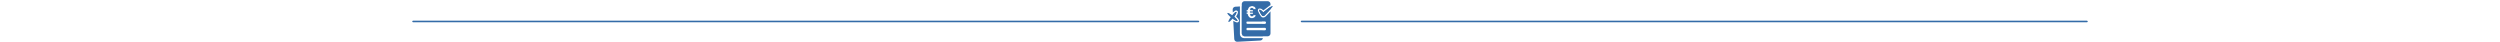 <svg width="1601" height="27" viewBox="0 0 1601 27" fill="none" xmlns="http://www.w3.org/2000/svg">
<rect x="264" y="13.25" width="504" height="1" rx="0.5" fill="#346CA8"/>
<g clip-path="url(#clip0_1671_13029)">
<path d="M807.842 6.853C807.758 6.786 807.675 6.72 807.591 6.653C807.378 6.487 807.123 6.37 806.931 6.287C806.877 6.266 806.822 6.254 806.764 6.254C806.663 6.254 806.576 6.291 806.526 6.353C806.438 6.462 806.446 6.599 806.467 6.695C806.496 6.832 806.534 6.982 806.592 7.123C806.918 7.918 807.366 8.716 807.992 9.627L807.842 6.853V6.853ZM808.523 19.428H798.854C798.427 19.428 798.08 19.058 798.08 18.609C798.08 18.16 798.427 17.789 798.854 17.789H808.435L808.302 15.327H798.854C798.427 15.327 798.08 14.956 798.08 14.507C798.08 14.058 798.427 13.688 798.854 13.688H808.214L808.068 10.996C807.796 10.851 807.554 10.638 807.366 10.368C806.622 9.315 806.099 8.396 805.723 7.481C805.636 7.269 805.585 7.065 805.548 6.89C805.456 6.474 805.544 6.071 805.794 5.767C806.024 5.484 806.379 5.318 806.764 5.318C806.948 5.318 807.127 5.355 807.294 5.426C807.437 5.484 807.604 5.559 807.779 5.659L807.754 5.234C807.7 4.224 806.831 3.45 805.815 3.504L795.247 4.074V21.404C795.247 22.415 796.071 23.235 797.086 23.235H808.732L808.523 19.428ZM798.289 7.976H798.891C798.887 7.897 798.879 7.822 798.879 7.739C798.879 7.606 798.895 7.493 798.9 7.369H798.289V6.437H799.004C799.351 4.66 800.412 3.849 801.754 3.849C803.383 3.849 804.148 4.906 804.24 5.85H802.71C802.577 5.334 802.222 5.068 801.683 5.068C801.052 5.068 800.701 5.505 800.554 6.437H802.376V7.369H800.479C800.479 7.468 800.471 7.564 800.471 7.676C800.471 7.789 800.479 7.876 800.479 7.976H802.376V8.908H800.546C800.692 9.902 801.056 10.389 801.724 10.389C802.309 10.389 802.598 10.052 802.702 9.636H804.24C803.977 10.875 803.149 11.633 801.712 11.633C800.153 11.633 799.238 10.68 798.971 8.908H798.289V7.976V7.976ZM790.35 10.722C791.453 9.203 792.072 7.893 791.762 7.656C791.733 7.631 791.687 7.618 791.637 7.618C791.273 7.618 790.471 8.259 789.56 9.249L789.723 12.19C790.843 12.96 791.804 13.438 792.243 13.438C792.343 13.438 792.418 13.409 792.46 13.359C792.698 13.051 791.783 11.928 790.35 10.722ZM790.35 10.722C791.453 9.203 792.072 7.893 791.762 7.656C791.733 7.631 791.687 7.618 791.637 7.618C791.273 7.618 790.471 8.259 789.56 9.249L789.723 12.19C790.843 12.96 791.804 13.438 792.243 13.438C792.343 13.438 792.418 13.409 792.46 13.359C792.698 13.051 791.783 11.928 790.35 10.722ZM796.785 24.429C795.272 24.429 794.044 23.21 794.044 21.704V4.136L791.136 4.294C790.12 4.348 789.343 5.214 789.397 6.225L789.493 7.972C790.371 7.115 791.09 6.682 791.637 6.682C791.9 6.682 792.143 6.765 792.343 6.919C792.87 7.331 793.233 8.117 791.599 10.568C793.772 12.56 793.613 13.413 793.2 13.937C793.07 14.099 792.778 14.374 792.243 14.374C791.574 14.374 790.605 13.867 789.786 13.351L790.421 25.015C790.475 26.026 791.34 26.8 792.356 26.746L807.035 25.955C807.913 25.905 808.615 25.256 808.753 24.429H796.785V24.429ZM790.35 10.722C791.453 9.203 792.072 7.893 791.762 7.656C791.733 7.631 791.687 7.618 791.637 7.618C791.273 7.618 790.471 8.259 789.56 9.249L789.723 12.19C790.843 12.96 791.804 13.438 792.243 13.438C792.343 13.438 792.418 13.409 792.46 13.359C792.698 13.051 791.783 11.928 790.35 10.722Z" fill="#346CA8"/>
<path d="M806.764 5.318C806.948 5.318 807.128 5.355 807.295 5.426C807.437 5.484 807.604 5.559 807.779 5.659C807.909 5.729 808.043 5.817 808.172 5.917C808.486 6.162 808.795 6.416 809.075 6.649C809.242 6.516 809.405 6.383 809.568 6.254L809.639 6.2C810.533 5.492 811.457 4.764 812.426 4.082V3.778C812.426 2.768 811.603 1.944 810.587 1.944H795.887C795.695 1.944 795.507 1.973 795.335 2.027C795.277 2.202 795.248 2.389 795.248 2.58V21.404C795.248 22.415 796.071 23.235 797.086 23.235H811.787C811.979 23.235 812.167 23.206 812.338 23.147C812.397 22.977 812.426 22.79 812.426 22.598V8.592C812.021 9.02 811.595 9.461 811.131 9.939C810.897 10.177 810.663 10.414 810.437 10.634C810.044 11.017 809.534 11.229 809 11.229C808.669 11.229 808.352 11.15 808.068 10.996C807.796 10.85 807.554 10.638 807.366 10.368C806.622 9.315 806.1 8.396 805.723 7.481C805.636 7.269 805.586 7.065 805.548 6.89C805.456 6.474 805.544 6.071 805.795 5.767C806.024 5.484 806.38 5.318 806.764 5.318V5.318ZM802.376 6.437V7.368H800.479C800.479 7.468 800.471 7.564 800.471 7.676C800.471 7.789 800.479 7.876 800.479 7.976H802.376V8.908H800.546C800.692 9.902 801.056 10.389 801.725 10.389C802.31 10.389 802.598 10.052 802.702 9.636H804.24C803.977 10.875 803.149 11.633 801.712 11.633C800.153 11.633 799.238 10.68 798.971 8.908H798.29V7.976H798.891C798.887 7.897 798.879 7.822 798.879 7.739C798.879 7.606 798.896 7.493 798.9 7.368H798.29V6.437H799.004C799.351 4.66 800.412 3.849 801.754 3.849C803.383 3.849 804.148 4.906 804.24 5.85H802.711C802.577 5.334 802.222 5.068 801.683 5.068C801.052 5.068 800.701 5.505 800.554 6.437H802.376V6.437ZM809.99 19.428H798.854C798.428 19.428 798.081 19.058 798.081 18.609C798.081 18.16 798.428 17.789 798.854 17.789H809.99C810.416 17.789 810.763 18.155 810.763 18.609C810.763 19.062 810.416 19.428 809.99 19.428ZM809.99 13.688C810.416 13.688 810.763 14.054 810.763 14.507C810.763 14.96 810.416 15.327 809.99 15.327H798.854C798.428 15.327 798.081 14.956 798.081 14.507C798.081 14.058 798.428 13.688 798.854 13.688H809.99V13.688ZM810.224 6.936L810.153 6.99C809.915 7.177 809.672 7.368 809.43 7.564L809.066 7.859L808.657 7.522C808.406 7.31 808.126 7.081 807.842 6.853C807.759 6.786 807.675 6.72 807.591 6.653C807.378 6.487 807.123 6.37 806.931 6.287C806.877 6.266 806.822 6.254 806.764 6.254C806.664 6.254 806.576 6.291 806.526 6.353C806.438 6.462 806.446 6.599 806.467 6.695C806.497 6.832 806.534 6.982 806.593 7.123C806.919 7.918 807.366 8.716 807.993 9.627C808.038 9.694 808.084 9.76 808.135 9.831C808.344 10.127 808.657 10.293 809 10.293C809.284 10.293 809.564 10.177 809.781 9.964C809.998 9.748 810.228 9.519 810.454 9.286C811.185 8.537 811.82 7.876 812.426 7.21V5.239C811.674 5.792 810.943 6.37 810.224 6.936V6.936Z" fill="#E0EBF5"/>
<path d="M792.46 13.359C792.419 13.409 792.343 13.438 792.243 13.438C791.804 13.438 790.843 12.96 789.723 12.19C789.611 12.111 789.498 12.032 789.381 11.949C788.299 13.226 787.279 14.087 786.857 14.087C786.807 14.087 786.765 14.075 786.732 14.05C786.426 13.812 787.045 12.502 788.144 10.988C786.711 9.777 785.795 8.654 786.038 8.346C786.08 8.296 786.151 8.271 786.251 8.271C786.736 8.271 787.856 8.85 789.113 9.756C789.264 9.582 789.41 9.411 789.56 9.253C790.471 8.259 791.274 7.618 791.637 7.618C791.687 7.618 791.733 7.631 791.763 7.656C792.072 7.893 791.453 9.203 790.35 10.722C791.784 11.928 792.699 13.051 792.46 13.359V13.359Z" fill="#346CA8"/>
<path d="M812.426 5.239C811.674 5.792 810.943 6.37 810.224 6.936L810.153 6.99C809.915 7.177 809.672 7.369 809.43 7.564L809.066 7.859L808.657 7.522C808.406 7.31 808.126 7.082 807.842 6.853C807.759 6.786 807.675 6.72 807.591 6.653C807.378 6.487 807.123 6.37 806.931 6.287C806.877 6.266 806.822 6.254 806.764 6.254C806.664 6.254 806.576 6.291 806.526 6.354C806.438 6.462 806.446 6.599 806.467 6.695C806.497 6.832 806.534 6.982 806.593 7.123C806.919 7.918 807.366 8.716 807.993 9.627C808.038 9.694 808.084 9.761 808.135 9.831C808.344 10.127 808.657 10.293 809 10.293C809.284 10.293 809.564 10.177 809.781 9.964C809.998 9.748 810.228 9.519 810.454 9.286C811.185 8.538 811.82 7.876 812.426 7.21C812.581 7.044 812.735 6.874 812.886 6.703C813.103 6.462 813.32 6.216 813.533 5.971L813.625 5.867V4.398C813.22 4.665 812.819 4.947 812.426 5.239ZM806.764 5.318C806.948 5.318 807.128 5.355 807.295 5.426C807.437 5.484 807.604 5.559 807.779 5.659C807.909 5.73 808.043 5.817 808.172 5.917C808.486 6.162 808.795 6.416 809.075 6.649C809.242 6.516 809.405 6.383 809.568 6.254L809.639 6.2C810.533 5.492 811.457 4.764 812.426 4.082C812.685 3.899 812.948 3.716 813.216 3.541C813.358 3.446 813.496 3.367 813.625 3.292V2.58C813.625 1.57 812.802 0.75 811.787 0.75H797.086C796.267 0.75 795.569 1.287 795.335 2.027C795.277 2.202 795.248 2.389 795.248 2.58V21.404C795.248 22.415 796.071 23.235 797.086 23.235H811.787C811.979 23.235 812.167 23.206 812.338 23.147C813.086 22.915 813.625 22.224 813.625 21.404V7.285C813.625 7.285 813.6 7.314 813.588 7.327C813.208 7.751 812.827 8.167 812.426 8.592C812.021 9.02 811.595 9.461 811.131 9.939C810.897 10.177 810.663 10.414 810.437 10.634C810.044 11.017 809.534 11.229 809 11.229C808.669 11.229 808.352 11.15 808.068 10.996C807.796 10.851 807.554 10.638 807.366 10.368C806.622 9.315 806.1 8.396 805.723 7.481C805.636 7.269 805.586 7.065 805.548 6.89C805.456 6.474 805.544 6.071 805.795 5.767C806.024 5.484 806.38 5.318 806.764 5.318V5.318ZM802.376 6.437V7.369H800.479C800.479 7.468 800.471 7.564 800.471 7.676C800.471 7.789 800.479 7.876 800.479 7.976H802.376V8.908H800.546C800.692 9.902 801.056 10.389 801.725 10.389C802.31 10.389 802.598 10.052 802.702 9.636H804.24C803.977 10.875 803.149 11.633 801.712 11.633C800.153 11.633 799.238 10.68 798.971 8.908H798.29V7.976H798.891C798.887 7.897 798.879 7.822 798.879 7.739C798.879 7.606 798.896 7.493 798.9 7.369H798.29V6.437H799.004C799.351 4.66 800.412 3.849 801.754 3.849C803.383 3.849 804.148 4.906 804.24 5.85H802.711C802.577 5.334 802.222 5.068 801.683 5.068C801.052 5.068 800.701 5.505 800.554 6.437H802.376V6.437ZM809.99 19.428H798.854C798.428 19.428 798.081 19.058 798.081 18.609C798.081 18.16 798.428 17.789 798.854 17.789H809.99C810.416 17.789 810.763 18.155 810.763 18.609C810.763 19.062 810.416 19.428 809.99 19.428ZM809.99 13.688C810.416 13.688 810.763 14.054 810.763 14.507C810.763 14.961 810.416 15.327 809.99 15.327H798.854C798.428 15.327 798.081 14.956 798.081 14.507C798.081 14.058 798.428 13.688 798.854 13.688H809.99V13.688Z" fill="#346CA8"/>
<path d="M815 3.97C815.012 4.124 814.879 4.469 814.185 5.234L813.625 5.867L813.533 5.971C813.32 6.216 813.103 6.462 812.885 6.703C812.735 6.873 812.58 7.044 812.426 7.21C811.82 7.876 811.185 8.537 810.453 9.286C810.228 9.519 809.998 9.748 809.781 9.964C809.563 10.177 809.283 10.293 808.999 10.293C808.657 10.293 808.343 10.127 808.134 9.831C808.084 9.761 808.038 9.694 807.992 9.627C807.365 8.716 806.918 7.918 806.592 7.123C806.534 6.982 806.496 6.832 806.467 6.695C806.446 6.599 806.438 6.462 806.525 6.354C806.576 6.291 806.663 6.254 806.764 6.254C806.822 6.254 806.876 6.266 806.931 6.287C807.123 6.37 807.378 6.487 807.591 6.653C807.675 6.72 807.758 6.786 807.842 6.853C808.126 7.082 808.406 7.31 808.657 7.522L809.066 7.859L809.43 7.564C809.672 7.369 809.914 7.177 810.153 6.99L810.224 6.936C810.942 6.37 811.674 5.792 812.426 5.239C812.819 4.947 813.22 4.665 813.625 4.398C813.663 4.373 813.696 4.348 813.734 4.323C813.913 4.207 814.093 4.107 814.239 4.024L814.498 3.891C814.548 3.866 814.611 3.833 814.678 3.824H814.728C814.991 3.824 815 3.932 815 3.97V3.97Z" fill="#346CA8"/>
</g>
<rect x="833" y="13.25" width="504" height="1" rx="0.5" fill="#346CA8"/>
<defs>
<clipPath id="clip0_1671_13029">
<rect width="29" height="26" fill="white" transform="translate(786 0.75)"/>
</clipPath>
</defs>
</svg>
